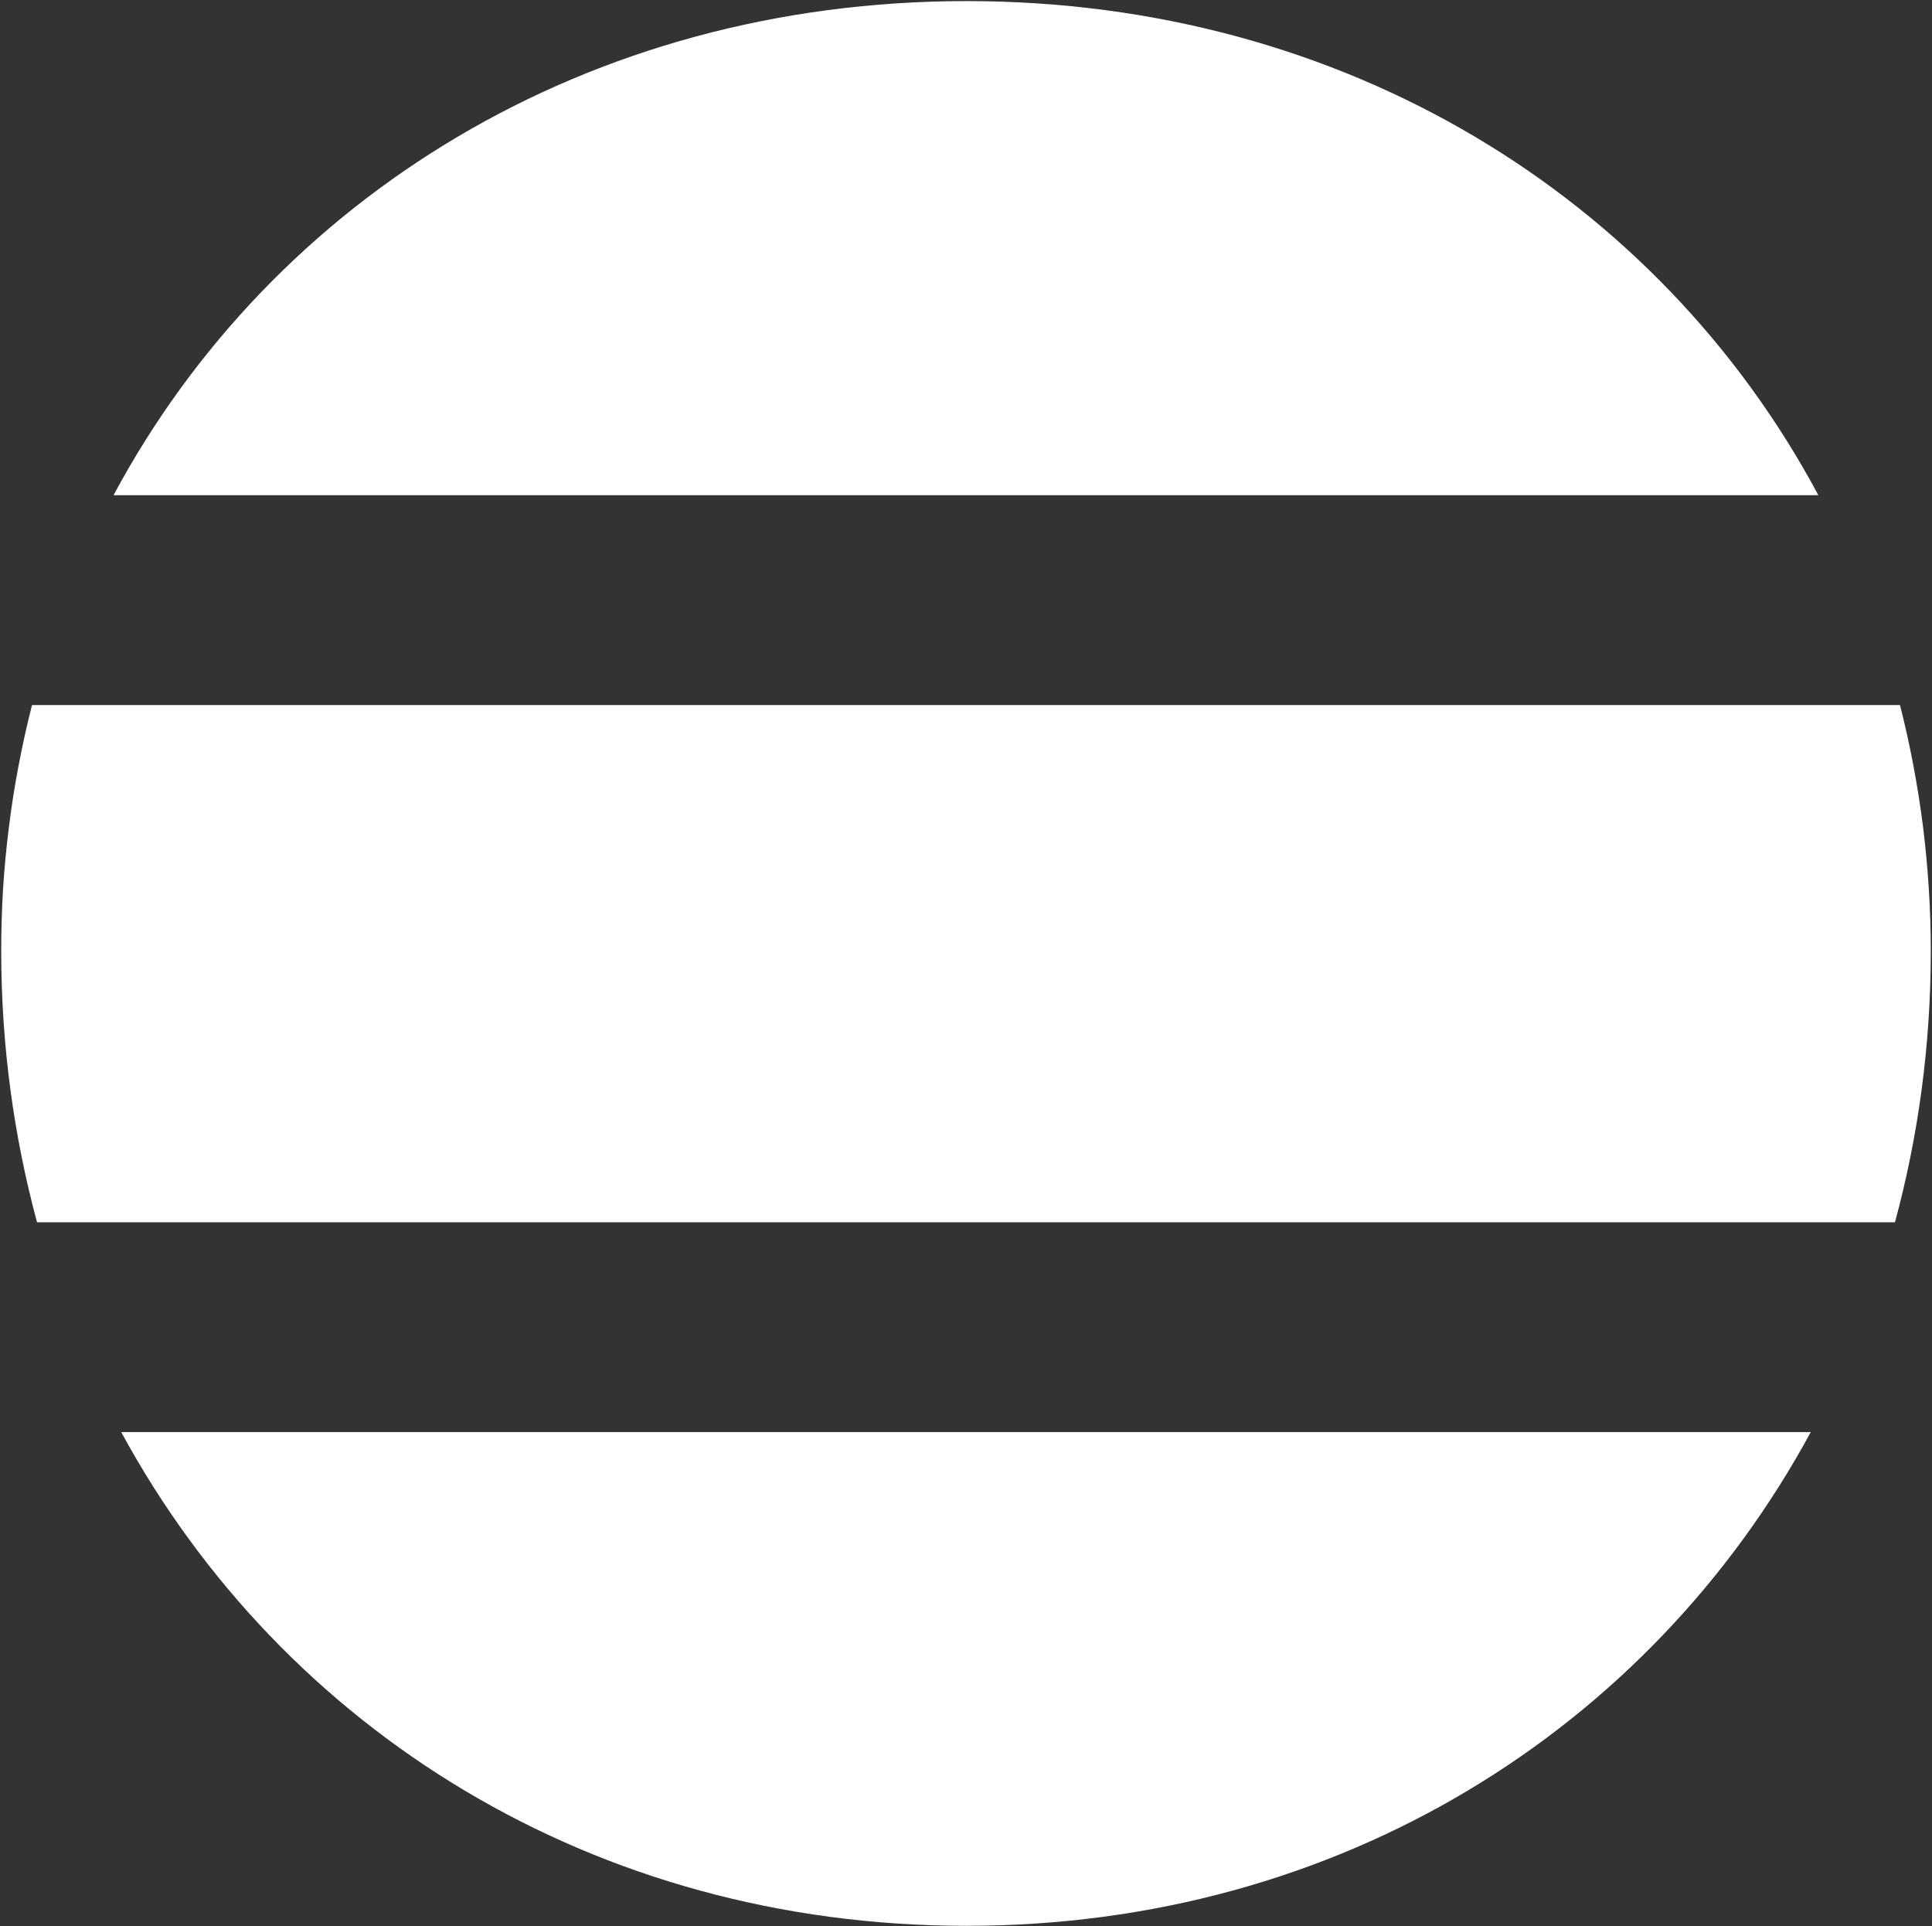 <svg version="1.2" xmlns="http://www.w3.org/2000/svg" viewBox="0 0 1581 1576" width="1581" height="1576">
	<rect x="0" y="0" width="1581" height="1576" fill="#333333" stroke="none"/>
	<title>eversource-svg</title>
	<style>
		.s0 { fill: #ffffff } 
	</style>
	<g id="Layer">
		<path id="Layer" class="s0" d="m1488 405.2h-1395.1c130.4-243.2 388.1-404.3 698-404.3 310.1 0 567 161.1 697.1 404.3z"/>
		<path id="Layer" class="s0" d="m99.2 1171.8h1382.6c-131.9 243.2-385.7 404-690.9 404-305.2 0-559.5-160.6-691.7-404z"/>
		<path id="Layer" class="s0" d="m1565.8 626.6q4.7 25 7.9 50.2 3.1 25.2 4.7 50.6 1.6 25.4 1.6 50.8c0 77.5-10.3 151.8-29.3 221.9h-1520.4c-18.9-70.1-29.3-144.4-29.3-221.9q0-25.4 1.5-50.8 1.6-25.4 4.8-50.6 3.1-25.3 7.9-50.3 4.7-24.9 11-49.6h1528.6q6.3 24.7 11 49.7z"/>
	</g>
</svg>